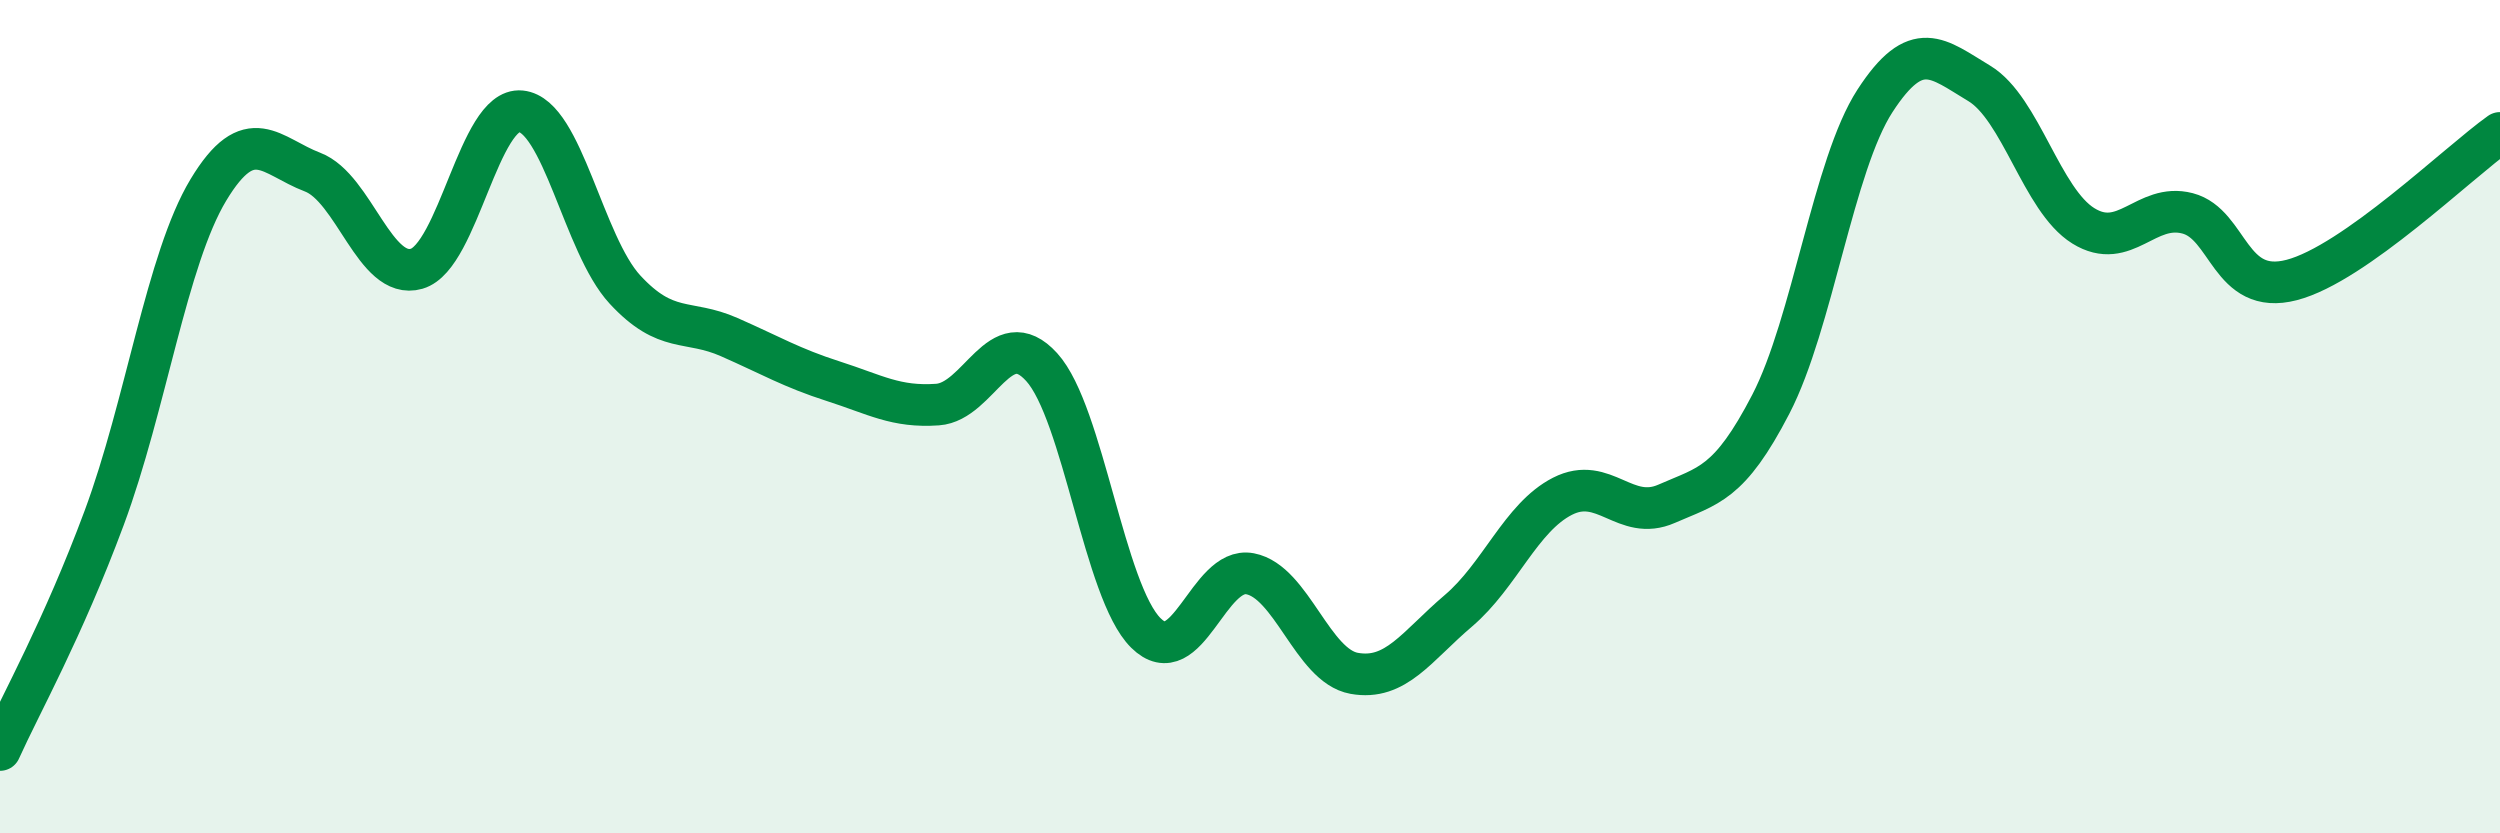 
    <svg width="60" height="20" viewBox="0 0 60 20" xmlns="http://www.w3.org/2000/svg">
      <path
        d="M 0,18 C 0.5,16.89 1.5,15.12 2.5,12.43 C 3.5,9.74 4,6.22 5,4.56 C 6,2.9 6.5,3.75 7.5,4.13 C 8.5,4.51 9,6.74 10,6.45 C 11,6.16 11.5,2.57 12.5,2.67 C 13.5,2.77 14,5.87 15,6.95 C 16,8.03 16.5,7.65 17.5,8.09 C 18.5,8.53 19,8.83 20,9.15 C 21,9.47 21.5,9.78 22.5,9.71 C 23.5,9.64 24,7.71 25,8.81 C 26,9.91 26.5,14.2 27.5,15.19 C 28.5,16.18 29,13.58 30,13.77 C 31,13.96 31.5,15.98 32.5,16.16 C 33.5,16.34 34,15.51 35,14.66 C 36,13.81 36.5,12.42 37.5,11.91 C 38.5,11.4 39,12.53 40,12.09 C 41,11.65 41.5,11.63 42.5,9.7 C 43.5,7.77 44,3.96 45,2.42 C 46,0.88 46.5,1.4 47.5,2 C 48.5,2.6 49,4.8 50,5.42 C 51,6.04 51.5,4.86 52.5,5.12 C 53.5,5.38 53.5,7.11 55,6.72 C 56.5,6.33 59,3.9 60,3.19L60 20L0 20Z"
        fill="#008740"
        opacity="0.1"
        stroke-linecap="round"
        stroke-linejoin="round"
      />
      <path
        d="M 0,18 C 0.5,16.89 1.5,15.12 2.5,12.43 C 3.5,9.74 4,6.22 5,4.56 C 6,2.9 6.5,3.75 7.5,4.13 C 8.5,4.51 9,6.74 10,6.45 C 11,6.16 11.5,2.57 12.5,2.67 C 13.5,2.77 14,5.87 15,6.95 C 16,8.03 16.5,7.65 17.5,8.09 C 18.5,8.53 19,8.83 20,9.15 C 21,9.47 21.5,9.78 22.5,9.71 C 23.5,9.64 24,7.71 25,8.81 C 26,9.91 26.5,14.2 27.5,15.19 C 28.5,16.18 29,13.58 30,13.77 C 31,13.96 31.5,15.98 32.5,16.16 C 33.5,16.34 34,15.51 35,14.66 C 36,13.81 36.5,12.42 37.5,11.91 C 38.5,11.4 39,12.53 40,12.09 C 41,11.65 41.5,11.63 42.5,9.7 C 43.5,7.77 44,3.96 45,2.42 C 46,0.88 46.5,1.4 47.5,2 C 48.5,2.6 49,4.8 50,5.42 C 51,6.04 51.5,4.86 52.5,5.12 C 53.5,5.38 53.5,7.11 55,6.72 C 56.5,6.33 59,3.9 60,3.19"
        stroke="#008740"
        stroke-width="1"
        fill="none"
        stroke-linecap="round"
        stroke-linejoin="round"
      />
    </svg>
  